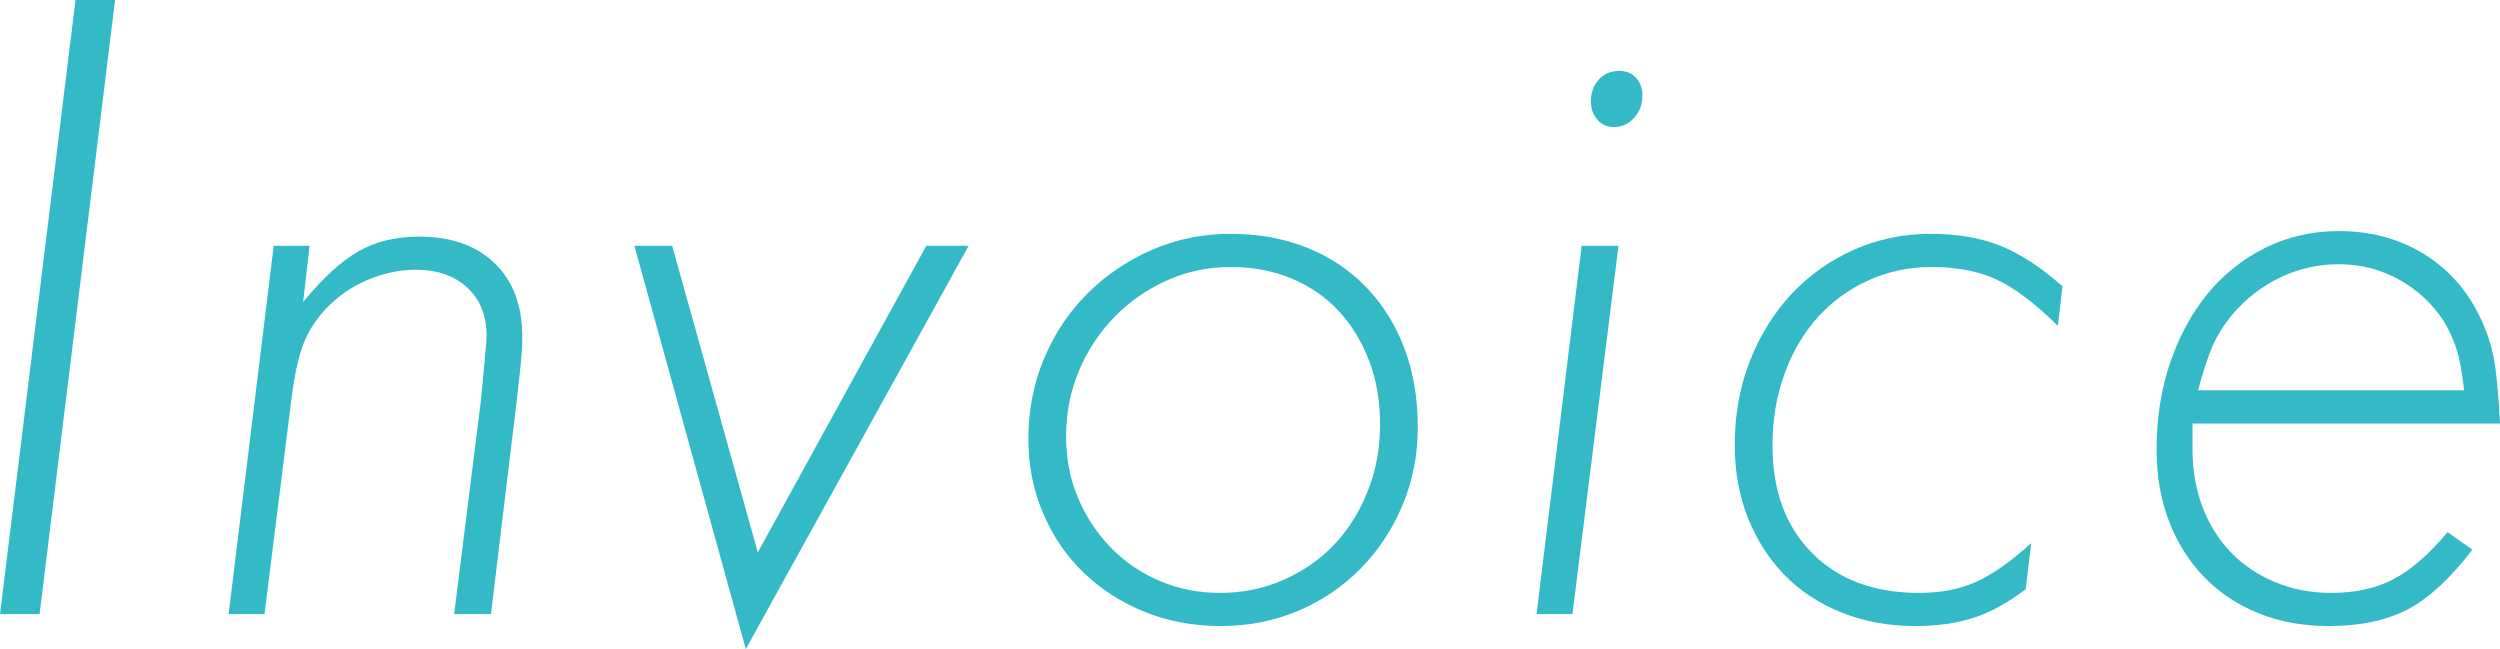 <?xml version="1.0" encoding="UTF-8"?><svg id="b" xmlns="http://www.w3.org/2000/svg" viewBox="0 0 162.927 42.3"><defs><style>.d{fill:#34bac6;}</style></defs><g id="c"><path class="d" d="M2.58,40.02H0L4.921,0h2.579L2.58,40.02Z"/><path class="d" d="M19.758,19.68c1.28-1.561,2.479-2.66,3.601-3.3,1.119-.64,2.439-.96,3.96-.96,2.079,0,3.72.58,4.92,1.739,1.2,1.161,1.8,2.761,1.8,4.801,0,.479-.03,1.03-.09,1.649-.061.621-.15,1.45-.271,2.49l-1.68,13.92h-2.4l1.74-13.897c.159-1.604.279-2.907.36-3.91.079-1.403-.3-2.526-1.141-3.368-.84-.843-2-1.265-3.479-1.265-1.041,0-2.08.222-3.12.662-1.041.441-1.94,1.063-2.7,1.865-.681.722-1.18,1.504-1.5,2.347s-.58,2.065-.78,3.669l-1.739,13.897h-2.34l2.939-24h2.34l-.42,3.66Z"/><path class="d" d="M43.806,16.02l5.58,19.98,10.98-19.98h2.76l-14.521,26.28-7.26-26.28h2.46Z"/><path class="d" d="M80.22,15.239c1.8,0,3.45.3,4.95.9,1.499.6,2.789,1.461,3.869,2.58,1.08,1.12,1.91,2.45,2.49,3.99.579,1.54.87,3.25.87,5.13,0,1.8-.33,3.49-.99,5.069-.66,1.581-1.57,2.961-2.729,4.141-1.161,1.18-2.521,2.1-4.08,2.76s-3.24.99-5.04.99-3.46-.311-4.98-.931c-1.521-.619-2.84-1.47-3.96-2.55s-2-2.37-2.64-3.87c-.641-1.5-.96-3.109-.96-4.83,0-1.879.34-3.63,1.021-5.25.68-1.619,1.619-3.029,2.819-4.229s2.6-2.149,4.2-2.851c1.6-.699,3.319-1.05,5.16-1.05ZM80.22,17.399c-1.48,0-2.871.293-4.17.876-1.301.583-2.44,1.378-3.42,2.383-.98,1.006-1.751,2.172-2.311,3.5-.561,1.327-.84,2.756-.84,4.284,0,1.448.26,2.786.78,4.013.52,1.227,1.229,2.303,2.13,3.229s1.959,1.649,3.18,2.172c1.22.523,2.529.784,3.931.784,1.479,0,2.859-.281,4.14-.845,1.279-.562,2.379-1.327,3.3-2.293.92-.966,1.649-2.122,2.189-3.47s.811-2.806.811-4.375c0-1.527-.24-2.916-.72-4.163-.48-1.247-1.141-2.323-1.98-3.229s-1.859-1.609-3.06-2.111c-1.2-.503-2.521-.755-3.96-.755Z"/><path class="d" d="M102.479,40.02h-2.34l2.939-24h2.4l-3,24ZM105.538,4.619c.44,0,.8.15,1.08.45.279.3.42.69.42,1.17,0,.561-.18,1.041-.54,1.44-.359.4-.8.6-1.319.6-.44,0-.801-.159-1.08-.479-.28-.32-.42-.721-.42-1.2,0-.56.17-1.029.51-1.41.34-.38.789-.57,1.35-.57Z"/><path class="d" d="M134.116,21.239c-1.48-1.462-2.811-2.468-3.99-3.017-1.181-.549-2.59-.823-4.229-.823-1.48,0-2.86.293-4.141.876s-2.38,1.388-3.3,2.413c-.921,1.025-1.641,2.253-2.16,3.681-.521,1.429-.78,2.986-.78,4.676,0,2.938.86,5.271,2.58,7.001,1.72,1.729,4.04,2.594,6.96,2.594,1.4,0,2.63-.234,3.69-.703,1.06-.469,2.27-1.314,3.63-2.537l-.36,3c-1.16.881-2.29,1.5-3.39,1.86-1.101.359-2.37.54-3.81.54-1.721,0-3.311-.291-4.771-.87-1.461-.579-2.7-1.39-3.72-2.43-1.021-1.04-1.82-2.28-2.4-3.721-.58-1.439-.87-3.039-.87-4.8,0-1.959.33-3.78.99-5.46s1.561-3.129,2.7-4.35c1.14-1.22,2.49-2.18,4.05-2.881,1.561-.699,3.24-1.05,5.04-1.05,1.72,0,3.229.261,4.53.78,1.299.521,2.649,1.4,4.05,2.64l-.3,2.58Z"/><path class="d" d="M142.888,29.289c0,1.367.219,2.625.659,3.771.44,1.146,1.06,2.132,1.86,2.956.8.825,1.76,1.468,2.88,1.93,1.119.464,2.34.694,3.66.694,1.56,0,2.91-.3,4.05-.9,1.141-.6,2.311-1.62,3.51-3.06l1.62,1.14c-1.439,1.881-2.85,3.181-4.229,3.9s-3.09,1.08-5.13,1.08c-1.681,0-3.21-.279-4.591-.839-1.38-.559-2.56-1.346-3.539-2.364-.981-1.017-1.74-2.225-2.28-3.621-.54-1.397-.811-2.953-.811-4.669,0-2.075.301-3.98.9-5.717s1.419-3.232,2.46-4.489c1.04-1.257,2.289-2.245,3.75-2.963,1.46-.718,3.05-1.078,4.77-1.078,2.2,0,4.141.558,5.82,1.673,1.68,1.114,2.92,2.687,3.72,4.716.32.797.54,1.643.66,2.539s.22,2.1.3,3.612h-20.039v1.689ZM160.587,25.439c-.12-1.119-.28-2-.479-2.64-.201-.64-.48-1.261-.84-1.86-.761-1.159-1.74-2.07-2.94-2.729-1.2-.66-2.5-.99-3.9-.99-1.359,0-2.64.29-3.84.87-1.199.58-2.24,1.39-3.12,2.43-.561.681-.989,1.371-1.29,2.07-.3.7-.609,1.649-.93,2.85h17.34Z"/></g></svg>